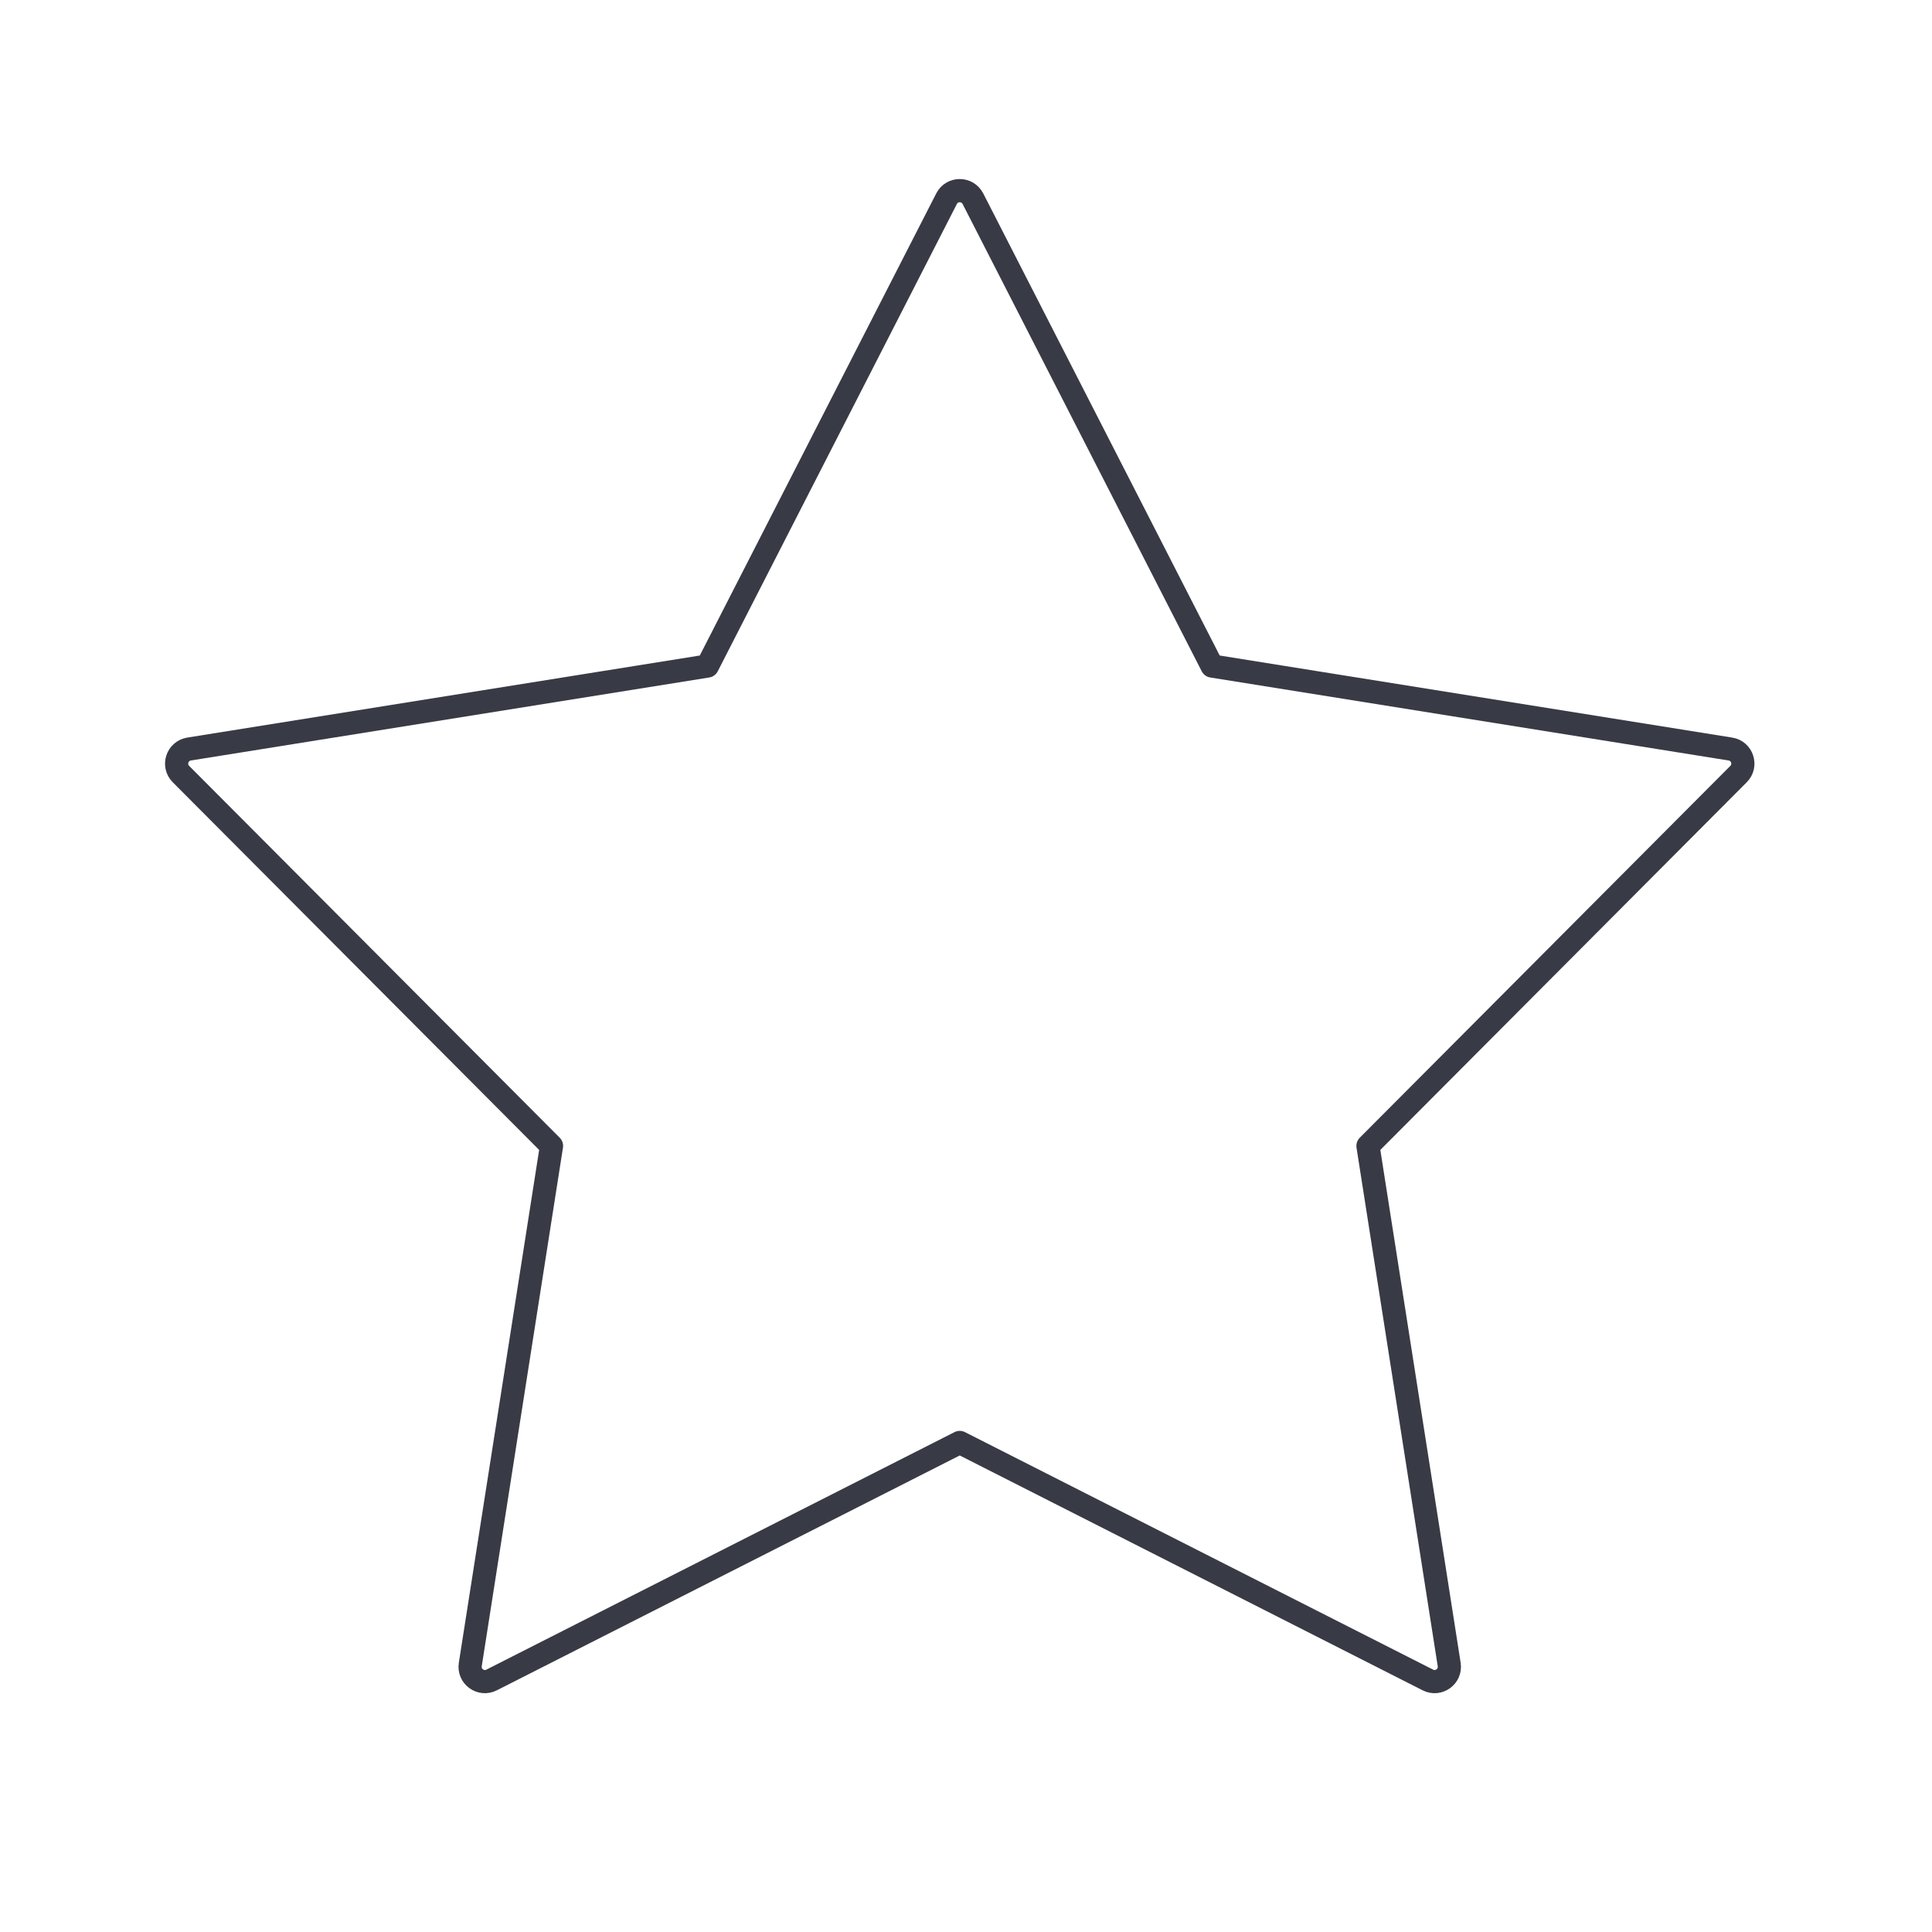 <svg viewBox="0 0 500 500" xmlns="http://www.w3.org/2000/svg" data-name="Layer 2" id="Layer_2">
  <defs>
    <style>
      .cls-1 {
        stroke-width: 0px;
      }

      .cls-1, .cls-2 {
        fill: none;
      }

      .cls-2 {
        stroke: #383b45;
        stroke-linecap: round;
        stroke-linejoin: round;
        stroke-width: 6px;
      }
    </style>
  </defs>
  <g data-name="Layer 1" id="Layer_1-2">
    <g>
      <rect height="500" width="500" class="cls-1"></rect>
      <path d="M251.79,51.42l61.89,120.95,134.15,21.48c3.08.49,4.31,4.27,2.1,6.48l-95.9,96.23,21.02,134.22c.48,3.08-2.73,5.41-5.51,4l-121.16-61.47-121.16,61.47c-2.78,1.41-5.99-.92-5.51-4l21.02-134.22-95.9-96.23c-2.2-2.21-.98-5.98,2.1-6.48l134.15-21.48,61.89-120.95c1.42-2.78,5.39-2.78,6.81,0Z" class="cls-2"></path>
    </g>
  </g>
</svg>